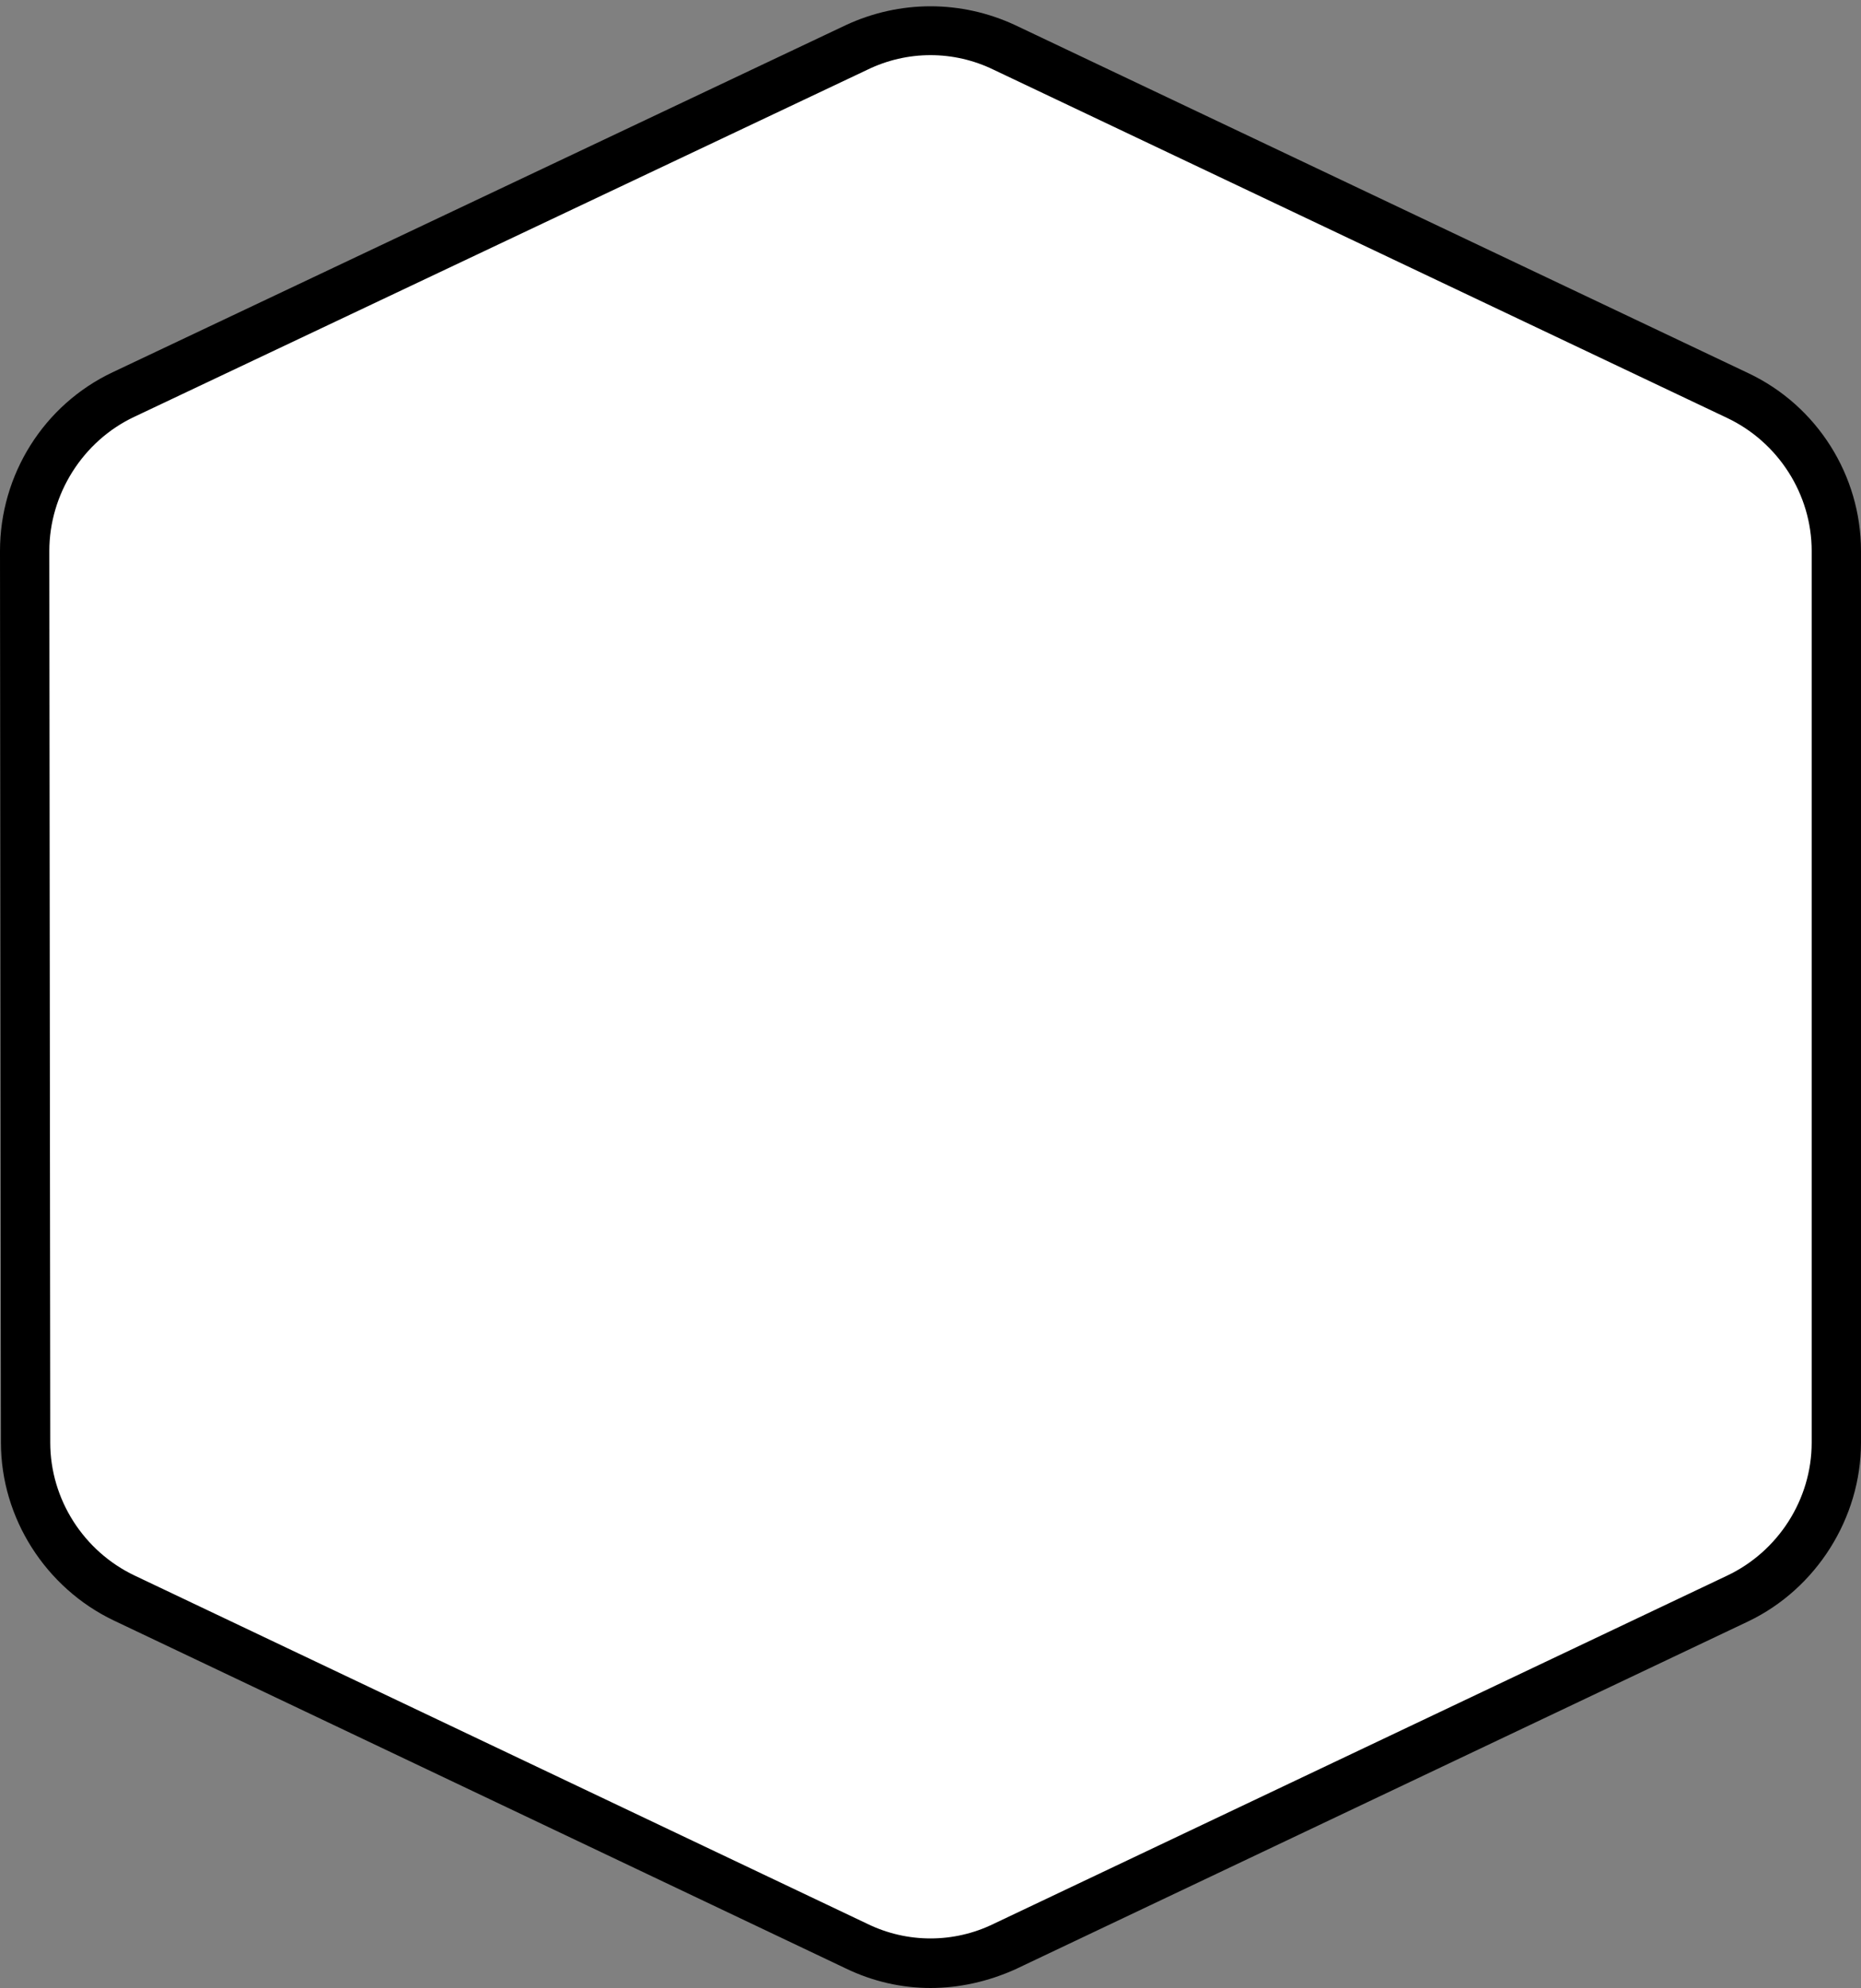 <?xml version="1.0" encoding="UTF-8" standalone="no"?><svg xmlns="http://www.w3.org/2000/svg" xmlns:xlink="http://www.w3.org/1999/xlink" fill="#000000" height="213.6" preserveAspectRatio="xMidYMid meet" version="1" viewBox="0.0 -0.6 200.0 213.6" width="200" zoomAndPan="magnify"><rect x="0.0" y="-0.6" width="200.0" height="213.6" fill="#808080" stroke="none"/><g id="change1_1"><path d="M92,4.5L13.2,41.8C6.8,44.9,2.7,51.4,2.7,58.6l0.1,95.8c0,7.1,4.1,13.7,10.6,16.7l78.7,37.4 c5,2.4,10.9,2.4,15.9,0l78.8-37.4c6.5-3.1,10.6-9.6,10.6-16.8l0-95.8c0-7.2-4.1-13.7-10.6-16.7L107.9,4.5 C102.9,2.1,97.1,2.1,92,4.5z" fill="#ffffff"/></g><g id="change2_1"><path d="M100,213c-3.1,0-6.2-0.7-9.1-2.1l-78.7-37.4c-7.3-3.5-12.1-11-12.1-19.1L0,58.6c0-8.2,4.7-15.7,12.1-19.2 L90.9,2.1l0,0c5.8-2.7,12.4-2.7,18.2,0l78.8,37.4c7.4,3.5,12.1,11,12.1,19.1l0,95.8c0,8.1-4.8,15.7-12.1,19.2L109.1,211 C106.2,212.3,103.1,213,100,213z M93.2,6.9L14.4,44.2c-5.5,2.6-9.1,8.3-9.1,14.4l0.1,95.8c0,6.1,3.6,11.7,9.1,14.3l78.7,37.4 c4.3,2.1,9.3,2.1,13.6,0l78.8-37.4c5.5-2.6,9.1-8.2,9.1-14.3l0-95.8c0-6.1-3.6-11.7-9.1-14.3L106.8,6.9 C102.5,4.8,97.5,4.8,93.2,6.9L93.2,6.9z" fill="#000000"/></g></svg>